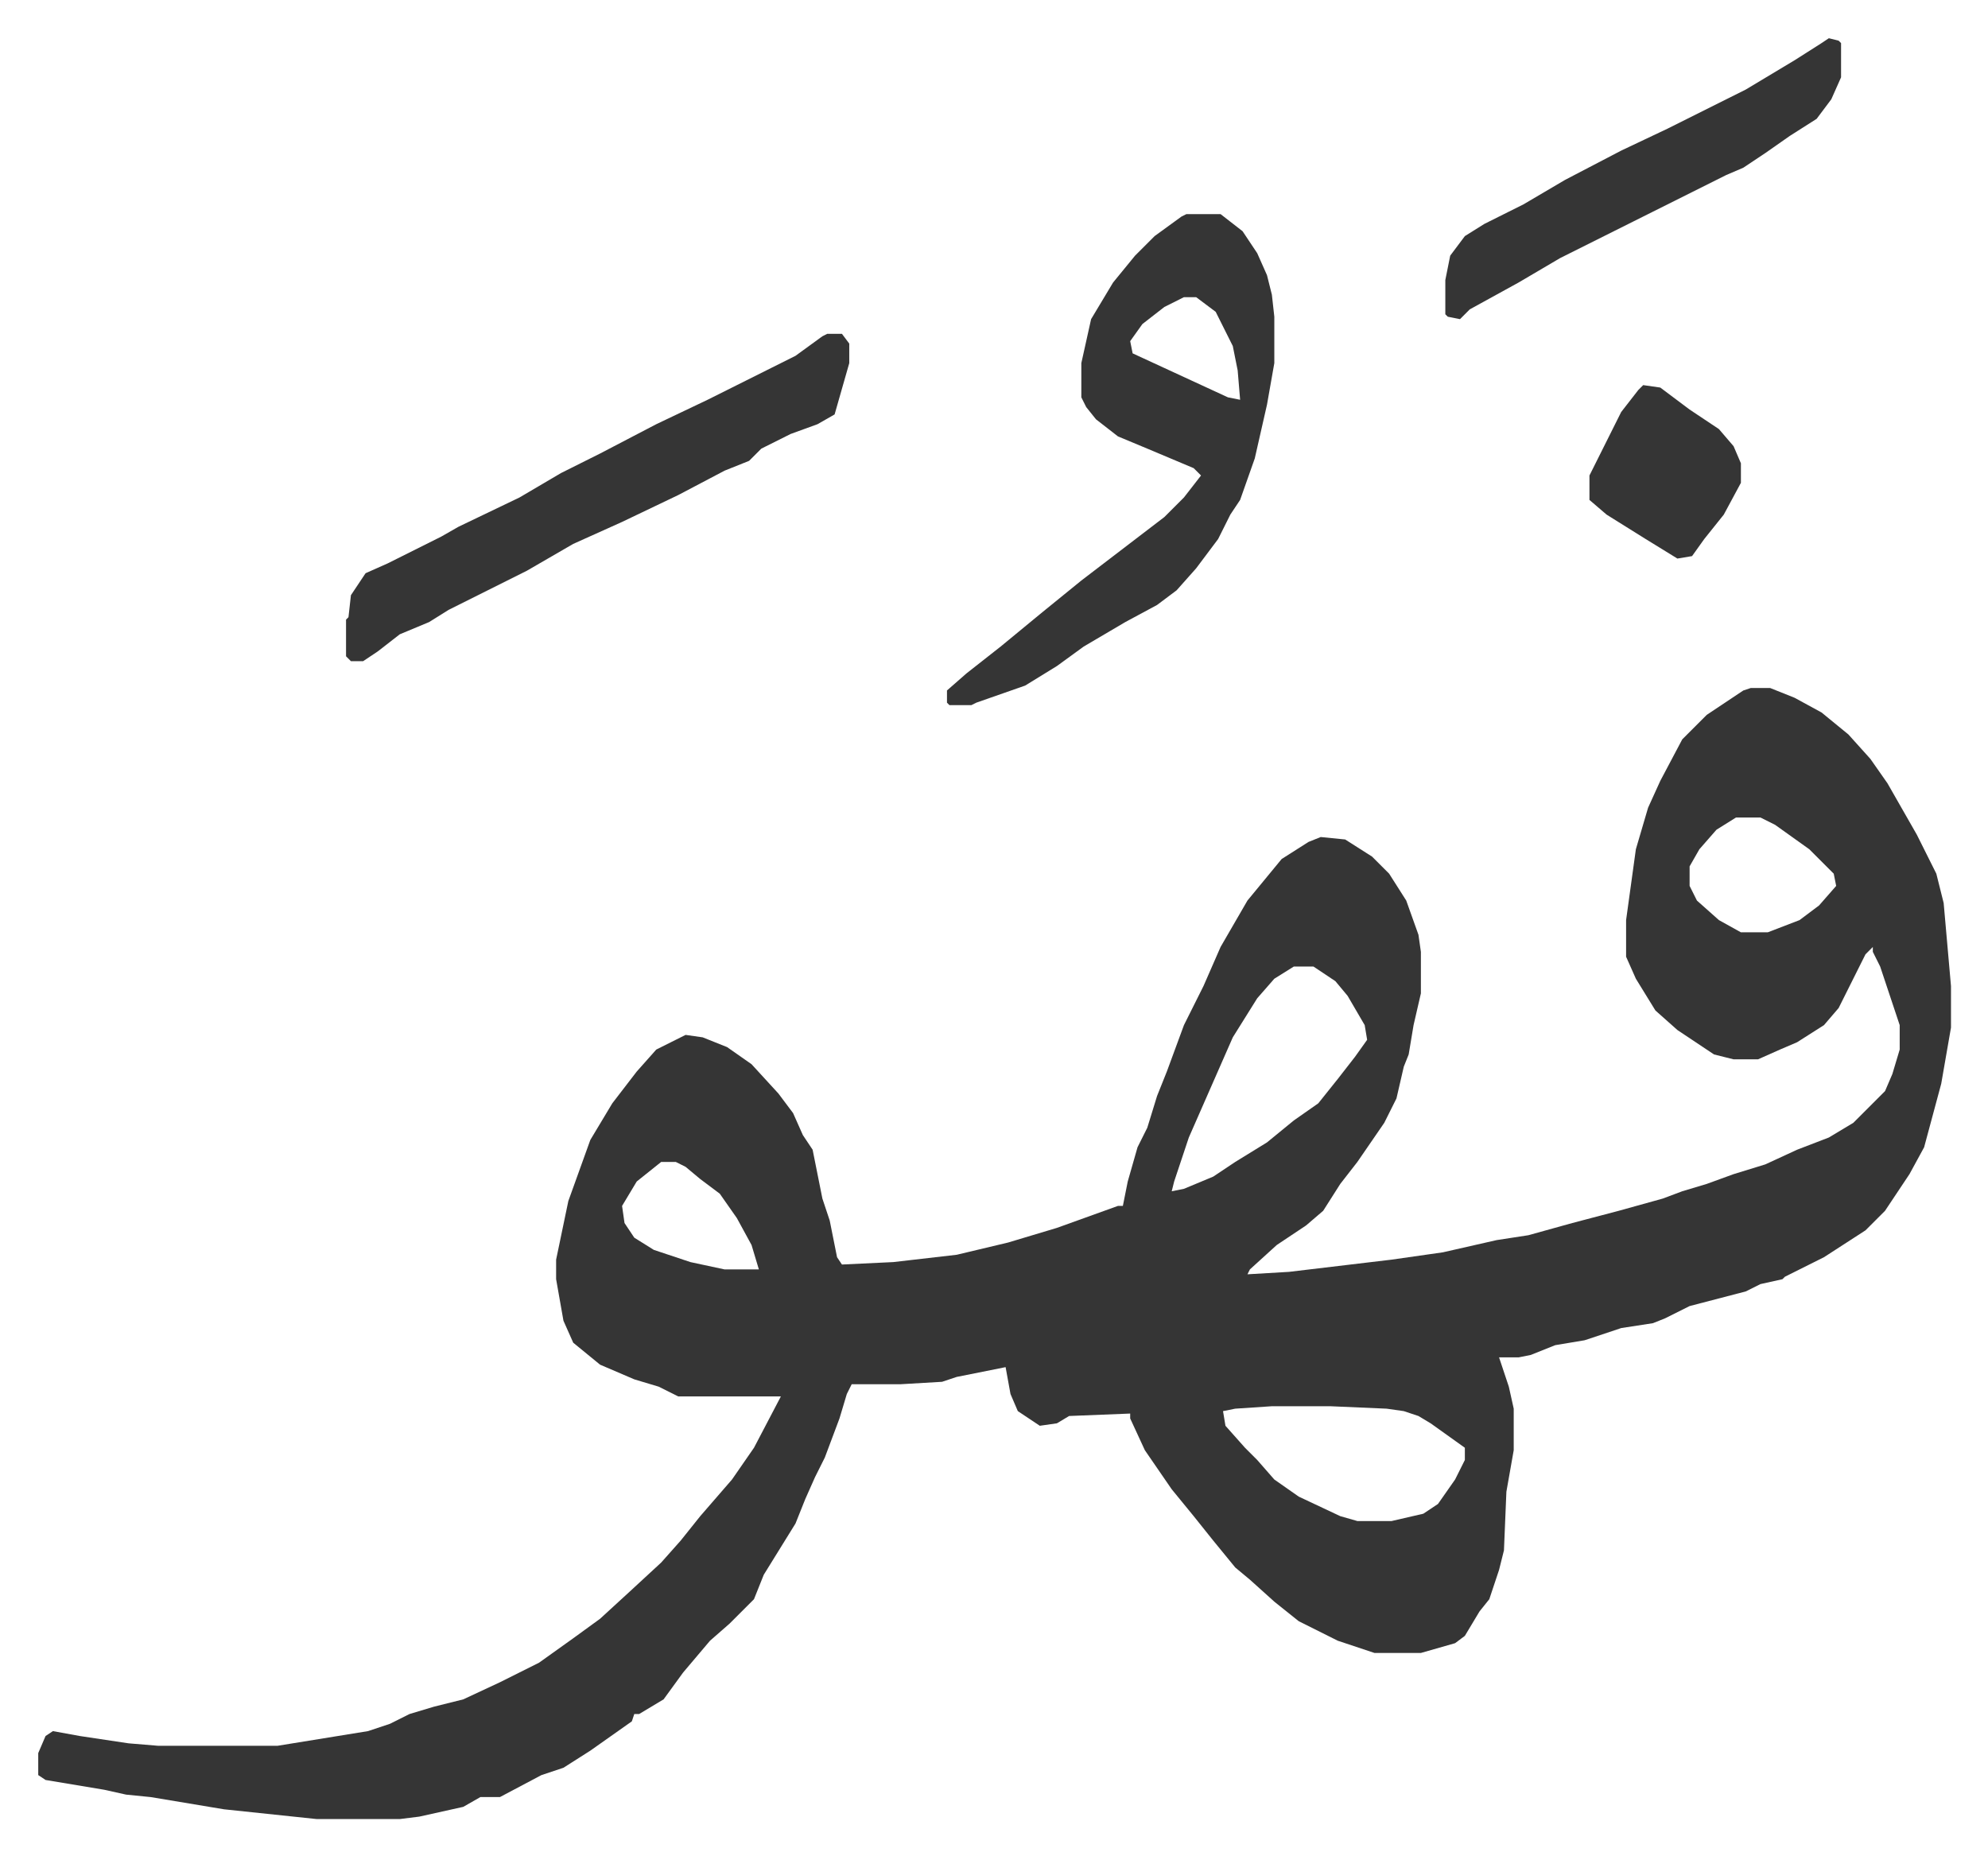 <svg xmlns="http://www.w3.org/2000/svg" role="img" viewBox="-15.65 401.35 813.80 759.80"><path fill="#353535" id="rule_normal" d="M701 683h8l10 4 11 6 11 9 9 10 7 10 12 21 8 16 3 12 3 34v17l-4 23-7 26-6 11-10 15-8 8-17 11-16 8-1 1-9 2-6 3-23 6-10 5-5 2-13 2-15 5-12 2-10 4-5 1h-8l4 12 2 9v17l-3 17-1 24-2 8-4 12-4 5-6 10-4 3-14 4h-19l-15-5-16-8-10-8-10-9-6-5-9-11-8-10-9-11-11-16-6-13v-2l-25 1-5 3-7 1-9-6-3-7-2-11-20 4-6 2-17 1h-20l-2 4-3 10-6 16-4 8-4 9-4 10-13 21-4 10-10 10-8 7-11 13-8 11-10 6h-2l-1 3-17 12-11 7-9 3-17 9h-8l-7 4-18 4-8 1h-34l-38-4-30-5-10-1-9-2-24-4-3-2v-9l3-7 3-2 11 2 20 3 12 1h49l37-6 9-3 8-4 10-3 12-3 15-7 16-8 14-10 11-8 12-11 13-12 8-9 8-10 13-15 9-13 11-21h-42l-8-4-10-3-14-6-11-9-4-9-3-17v-8l5-24 9-25 9-15 10-13 8-9 12-6 7 1 10 4 10 7 11 12 6 8 4 9 4 6 4 20 3 9 3 15 2 3 21-1 26-3 21-5 20-6 25-9h2l2-10 4-14 4-8 4-13 4-10 7-19 8-16 7-16 11-19 14-17 11-7 5-2 10 1 11 7 7 7 7 11 5 14 1 7v17l-3 13-2 12-2 5-3 13-5 10-11 16-7 9-7 11-7 6-12 8-11 10-1 2 17-1 42-5 21-3 22-5 13-2 18-5 19-5 18-5 8-3 10-3 11-4 13-4 13-6 13-5 10-6 13-13 3-7 3-10v-10l-8-24-3-6v-2l-3 3-5 10-6 12-6 7-11 7-7 3-9 4h-10l-8-2-15-10-9-8-8-13-4-9v-15l4-29 5-17 5-11 9-17 10-10 15-10zm-6 53l-8 5-7 8-4 7v8l3 6 9 8 9 5h11l13-5 8-6 7-8-1-5-10-10-14-10-6-3zm-181 61l-8 5-7 8-10 16-18 41-6 18-1 4 5-1 12-5 9-6 13-8 11-9 10-7 8-10 7-9 5-7-1-6-7-12-5-6-9-6zm-259 80l-10 8-6 10 1 7 4 6 8 5 15 5 14 3h14l-3-10-6-11-7-10-8-6-6-5-4-2zm250 100l-15 1-5 1 1 6 8 9 5 5 7 8 10 7 17 8 7 2h14l13-3 6-4 7-10 4-8v-5l-14-10-5-3-6-2-7-1-23-1zm-35-488h14l9 7 6 9 4 9 2 8 1 9v19l-3 17-5 22-6 17-4 6-5 10-9 12-8 9-8 6-13 7-17 10-11 8-13 8-20 7-2 1h-9l-1-1v-5l8-7 14-11 17-14 16-13 17-13 17-13 8-8 7-9-3-3-19-8-12-5-9-7-4-5-2-4v-14l4-18 9-15 9-11 8-8 11-8zm-1 34l-8 4-9 7-5 7 1 5 13 6 26 12 5 1-1-12-2-10-7-14-8-6zm-146 15h6l3 4v8l-6 21-7 4-11 4-12 6-5 5-10 4-19 10-23 11-20 9-19 11-32 16-8 5-12 5-9 7-6 4h-5l-2-2v-15l1-1 1-9 6-9 9-4 22-11 7-4 25-12 17-10 16-8 23-12 21-10 16-8 10-5 10-5 11-8zm410-121l4 1 1 1v14l-4 9-6 8-11 7-10 7-9 6-7 3-14 7-16 8-8 4-14 7-16 8-17 10-20 11-4 4-5-1-1-1v-14l2-10 6-8 8-5 16-8 17-10 23-12 19-9 16-8 16-8 15-9 5-3 11-7zm-76 142l7 1 12 9 12 8 6 7 3 7v8l-7 13-8 10-5 7-6 1-13-8-16-10-7-6v-10l13-26 7-9z"/></svg>
